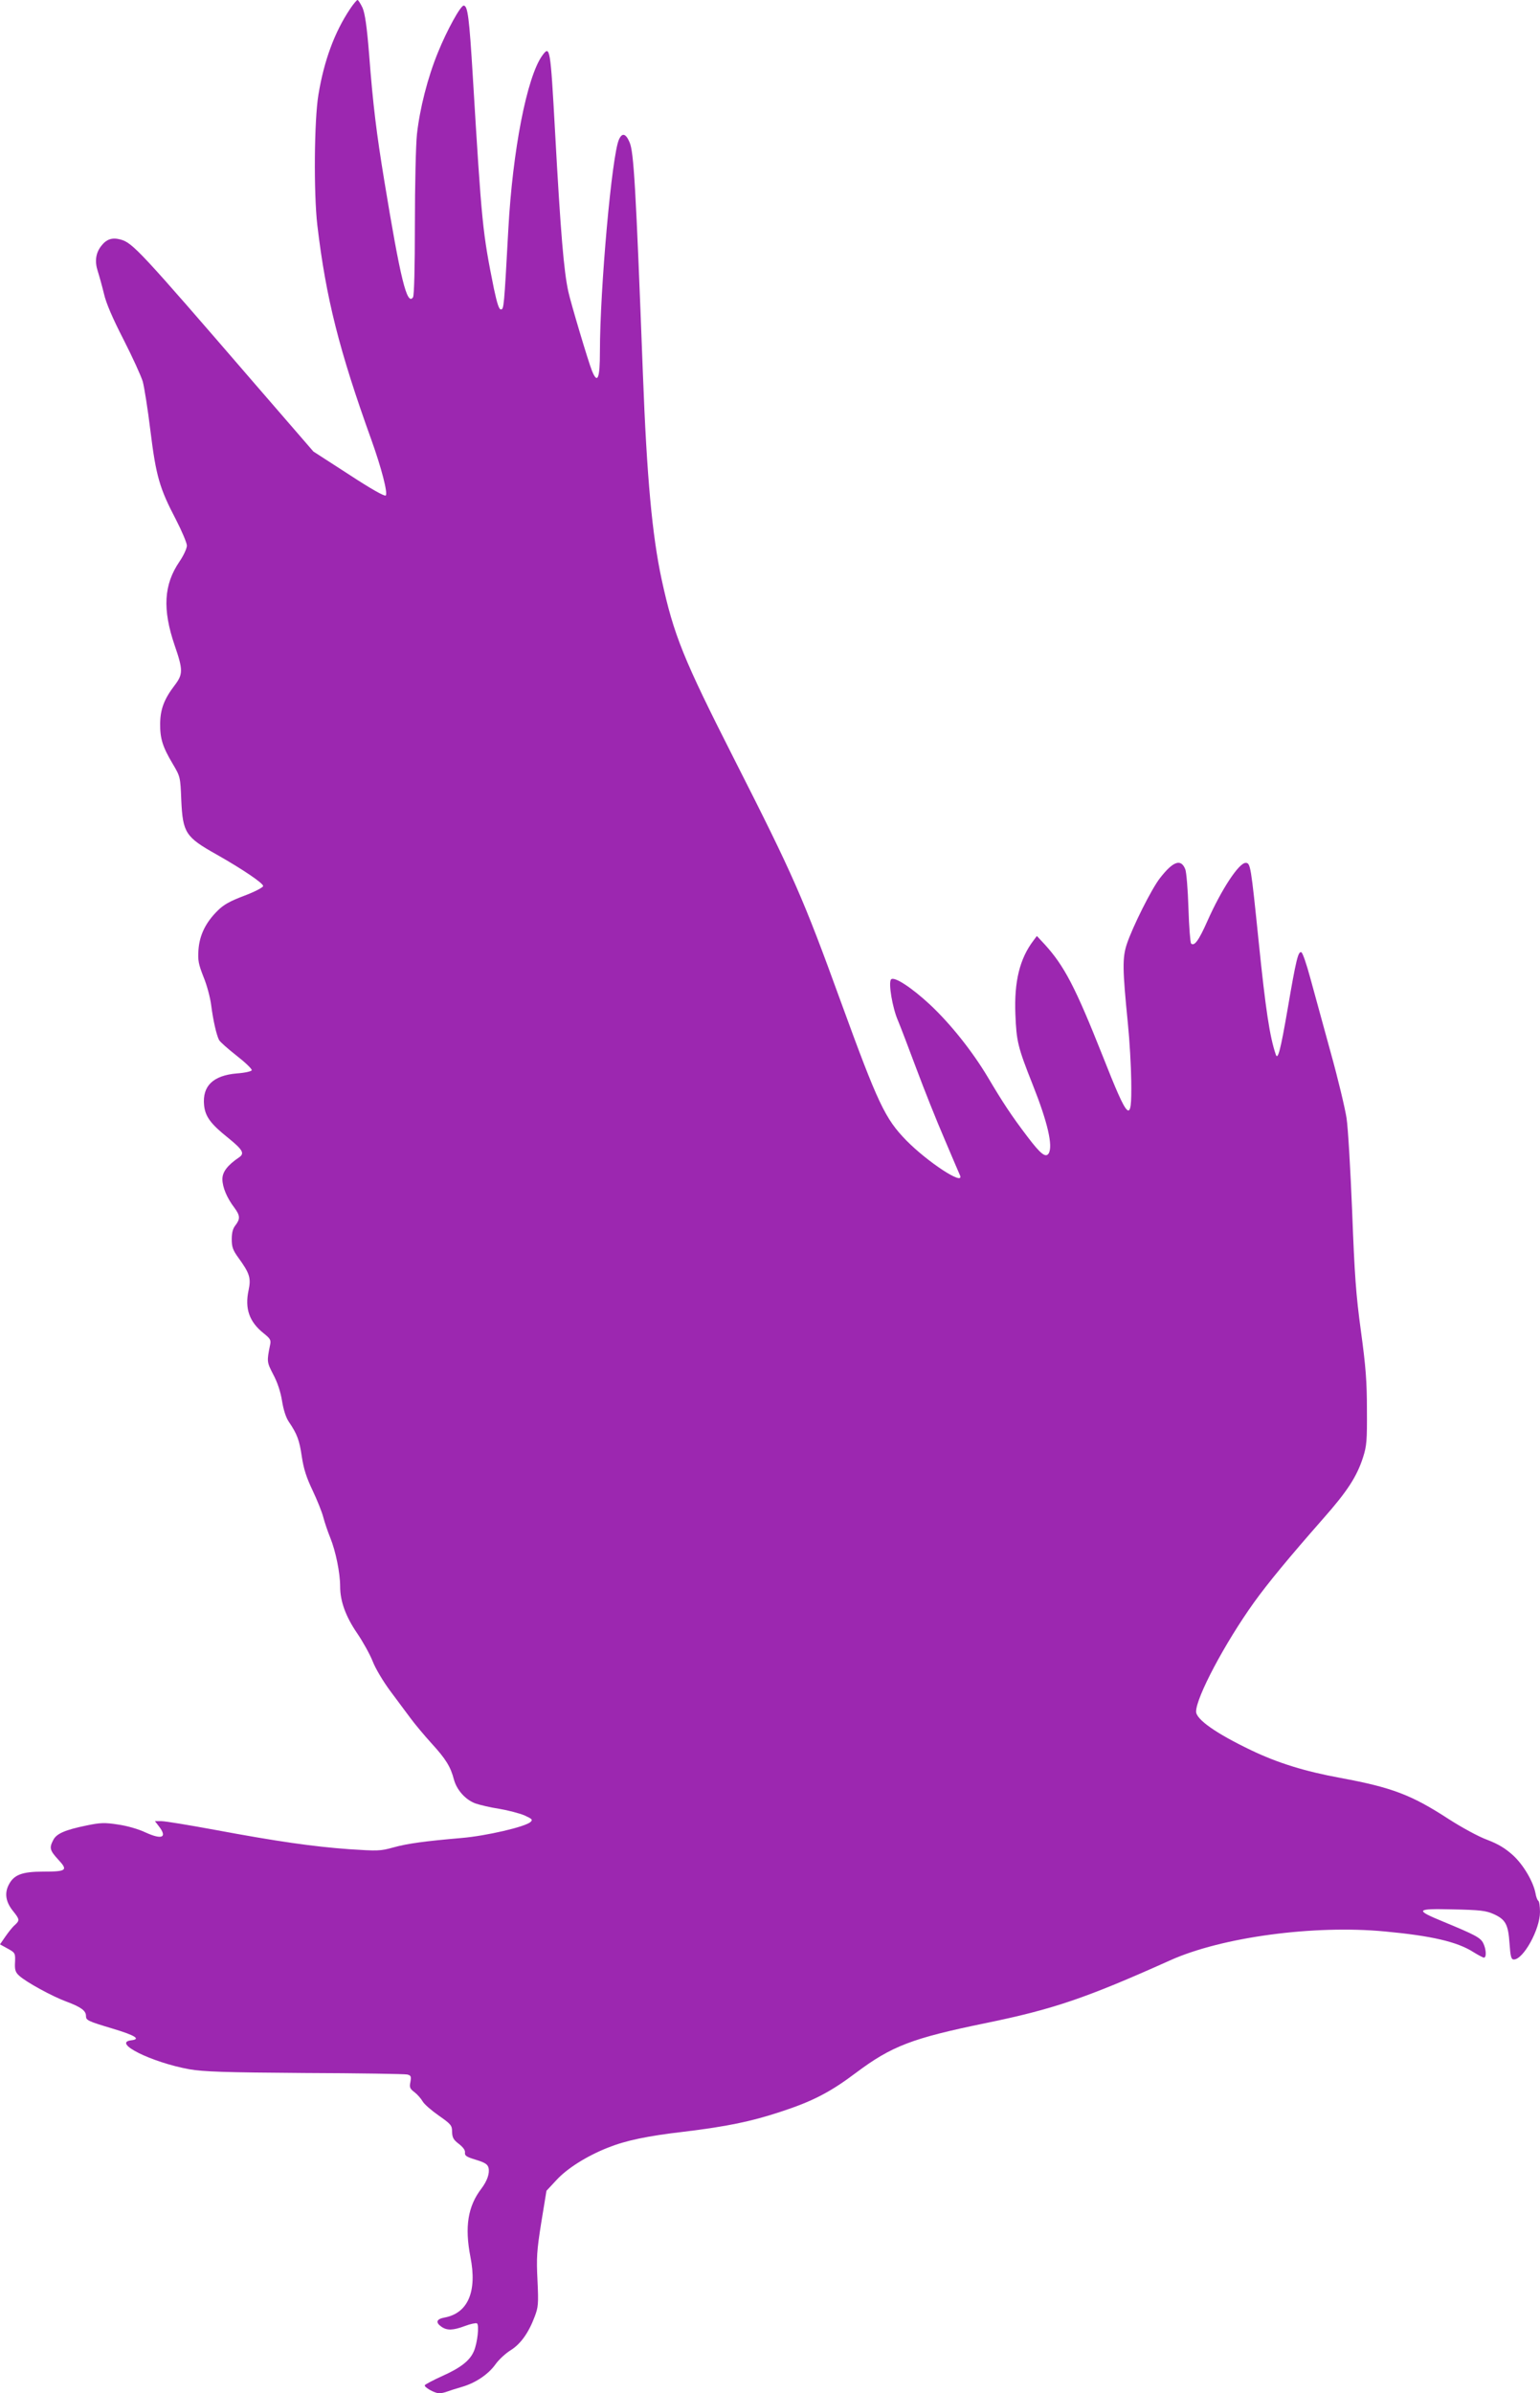 <?xml version="1.0" standalone="no"?>
<!DOCTYPE svg PUBLIC "-//W3C//DTD SVG 20010904//EN"
 "http://www.w3.org/TR/2001/REC-SVG-20010904/DTD/svg10.dtd">
<svg version="1.0" xmlns="http://www.w3.org/2000/svg"
 width="824pt" height="1280pt" viewBox="0 0 824 1280"
 preserveAspectRatio="xMidYMid meet">
<g transform="translate(0,1280) scale(0.1,-0.1)"
fill="#9c27b0" stroke="none">
<path d="M1873 12752 c-83 -124 -139 -276 -169 -457 -23 -135 -26 -529 -6
-700 46 -389 117 -670 290 -1150 53 -148 88 -283 76 -295 -6 -6 -79 35 -198
113 l-189 122 -316 365 c-613 710 -651 751 -716 769 -45 12 -75 2 -103 -34
-30 -38 -36 -83 -19 -135 8 -25 23 -79 33 -120 11 -50 46 -131 105 -246 48
-94 94 -195 103 -225 8 -30 27 -148 41 -264 30 -242 49 -307 136 -473 32 -62
59 -126 59 -140 0 -15 -18 -54 -40 -86 -84 -123 -91 -255 -26 -446 46 -133 46
-156 0 -216 -55 -72 -76 -126 -77 -203 -1 -81 13 -125 67 -216 41 -69 41 -70
46 -195 8 -174 23 -197 187 -289 145 -82 253 -156 251 -170 -2 -8 -46 -31
-102 -52 -74 -28 -109 -47 -141 -79 -64 -63 -97 -130 -103 -209 -4 -58 0 -77
27 -146 18 -43 36 -111 41 -151 10 -79 28 -159 42 -186 4 -9 47 -47 94 -84 46
-36 83 -71 81 -78 -2 -6 -37 -14 -80 -17 -127 -11 -185 -67 -175 -170 6 -60
35 -100 128 -174 80 -65 90 -84 59 -105 -62 -42 -89 -78 -89 -116 0 -44 25
-102 64 -153 31 -42 32 -60 6 -94 -14 -17 -20 -40 -20 -75 0 -41 6 -58 35 -98
61 -84 69 -109 55 -175 -21 -98 4 -169 81 -230 36 -29 40 -36 34 -63 -18 -88
-17 -91 17 -157 22 -41 39 -91 47 -141 8 -49 21 -90 37 -113 44 -65 56 -97 69
-186 10 -66 25 -112 58 -181 24 -51 50 -115 57 -143 7 -27 24 -77 37 -109 29
-71 53 -188 53 -261 0 -79 30 -161 91 -250 30 -44 68 -112 83 -150 15 -39 57
-109 95 -160 37 -49 85 -115 108 -145 22 -30 73 -91 112 -134 77 -84 102 -125
120 -194 15 -55 61 -107 114 -127 23 -8 81 -22 128 -29 48 -8 108 -24 135 -35
41 -19 46 -23 33 -35 -26 -26 -238 -75 -369 -86 -195 -17 -288 -29 -367 -51
-68 -19 -83 -19 -235 -9 -193 14 -383 41 -721 104 -136 25 -263 46 -283 46
l-35 0 20 -26 c48 -61 19 -75 -69 -35 -40 19 -100 36 -149 43 -71 11 -94 10
-167 -5 -117 -24 -162 -44 -179 -78 -22 -42 -19 -55 27 -105 53 -57 45 -64
-82 -64 -112 0 -156 -17 -183 -70 -24 -46 -16 -93 23 -141 36 -45 36 -50 9
-75 -12 -10 -34 -38 -50 -61 l-29 -42 40 -22 c43 -24 43 -24 40 -84 -1 -31 4
-45 22 -61 36 -34 177 -111 253 -139 78 -29 105 -49 105 -76 0 -24 7 -28 144
-69 120 -36 151 -56 99 -62 -106 -12 107 -118 310 -155 76 -13 184 -17 617
-20 289 -1 536 -5 549 -8 20 -5 22 -10 17 -40 -6 -28 -3 -36 21 -54 16 -12 35
-34 44 -49 8 -15 47 -49 87 -77 66 -46 71 -53 71 -87 1 -30 7 -42 36 -64 23
-18 35 -34 33 -47 -2 -16 8 -23 58 -38 49 -15 63 -24 68 -43 7 -29 -7 -70 -38
-111 -73 -95 -90 -205 -59 -365 37 -186 -13 -302 -139 -325 -43 -8 -49 -26
-16 -49 30 -21 62 -20 126 4 29 11 58 17 64 14 13 -8 3 -103 -16 -148 -21 -50
-68 -88 -168 -133 -51 -23 -94 -46 -95 -50 -4 -11 54 -43 77 -43 11 0 29 4 42
9 13 5 48 16 79 25 73 21 142 67 181 122 18 25 54 58 80 74 53 33 96 92 129
180 19 50 21 67 15 193 -6 122 -4 158 20 309 l28 171 54 58 c57 62 162 128
273 172 97 39 211 63 409 86 230 28 357 54 515 106 172 56 267 105 405 209
191 143 300 185 695 266 361 74 537 134 985 335 277 125 771 191 1150 155 248
-23 387 -55 473 -110 26 -16 52 -30 57 -30 15 0 12 47 -4 78 -15 29 -41 43
-215 115 -153 63 -147 70 55 65 146 -3 175 -7 216 -25 64 -29 78 -55 85 -157
5 -71 9 -86 23 -86 51 0 140 161 140 254 0 30 -4 57 -9 60 -5 3 -12 21 -15 40
-12 63 -65 153 -121 204 -40 36 -77 59 -137 82 -47 17 -138 67 -208 112 -197
128 -301 168 -577 219 -191 35 -336 80 -478 148 -188 90 -295 165 -295 207 0
76 155 368 310 584 74 103 188 241 370 448 130 147 180 225 213 327 20 62 22
91 21 255 0 150 -6 230 -32 420 -27 198 -34 299 -47 640 -9 223 -22 448 -30
500 -8 52 -46 212 -86 355 -39 143 -88 320 -108 394 -20 74 -41 136 -48 138
-17 6 -28 -39 -73 -302 -39 -226 -53 -278 -64 -244 -32 94 -54 239 -91 601
-42 410 -44 423 -70 423 -36 0 -129 -141 -205 -312 -46 -104 -70 -136 -87
-119 -4 4 -11 89 -14 189 -3 100 -11 194 -17 208 -23 58 -65 43 -135 -47 -45
-57 -147 -261 -178 -354 -24 -74 -23 -133 6 -425 9 -88 17 -227 18 -309 3
-232 -13 -218 -154 139 -145 365 -204 479 -310 595 l-41 44 -18 -24 c-74 -97
-104 -220 -97 -395 6 -145 12 -173 93 -377 80 -201 109 -328 85 -367 -16 -25
-44 -2 -113 89 -86 113 -132 183 -212 318 -83 139 -199 285 -310 389 -98 91
-191 152 -208 135 -16 -16 7 -153 37 -221 13 -31 57 -146 98 -256 41 -110 109
-281 152 -380 42 -99 79 -186 82 -192 23 -57 -173 71 -288 188 -113 116 -151
195 -349 739 -205 564 -253 673 -574 1305 -269 530 -321 657 -386 957 -50 233
-79 541 -100 1098 -38 1006 -49 1187 -71 1238 -20 48 -40 54 -57 16 -38 -82
-102 -799 -102 -1136 0 -144 -13 -175 -43 -100 -19 47 -113 362 -126 422 -24
109 -41 309 -71 855 -25 453 -27 465 -69 407 -82 -115 -158 -506 -181 -927
-23 -421 -24 -430 -40 -430 -10 0 -20 31 -37 110 -61 304 -65 338 -113 1134
-19 314 -27 381 -49 381 -17 0 -90 -133 -137 -249 -56 -136 -98 -303 -113
-439 -6 -56 -11 -272 -11 -480 0 -235 -4 -383 -10 -392 -32 -47 -67 95 -154
625 -41 250 -60 400 -81 675 -12 149 -22 217 -35 248 -11 23 -23 42 -27 42 -4
0 -22 -21 -40 -48z"/>
</g>
</svg>
